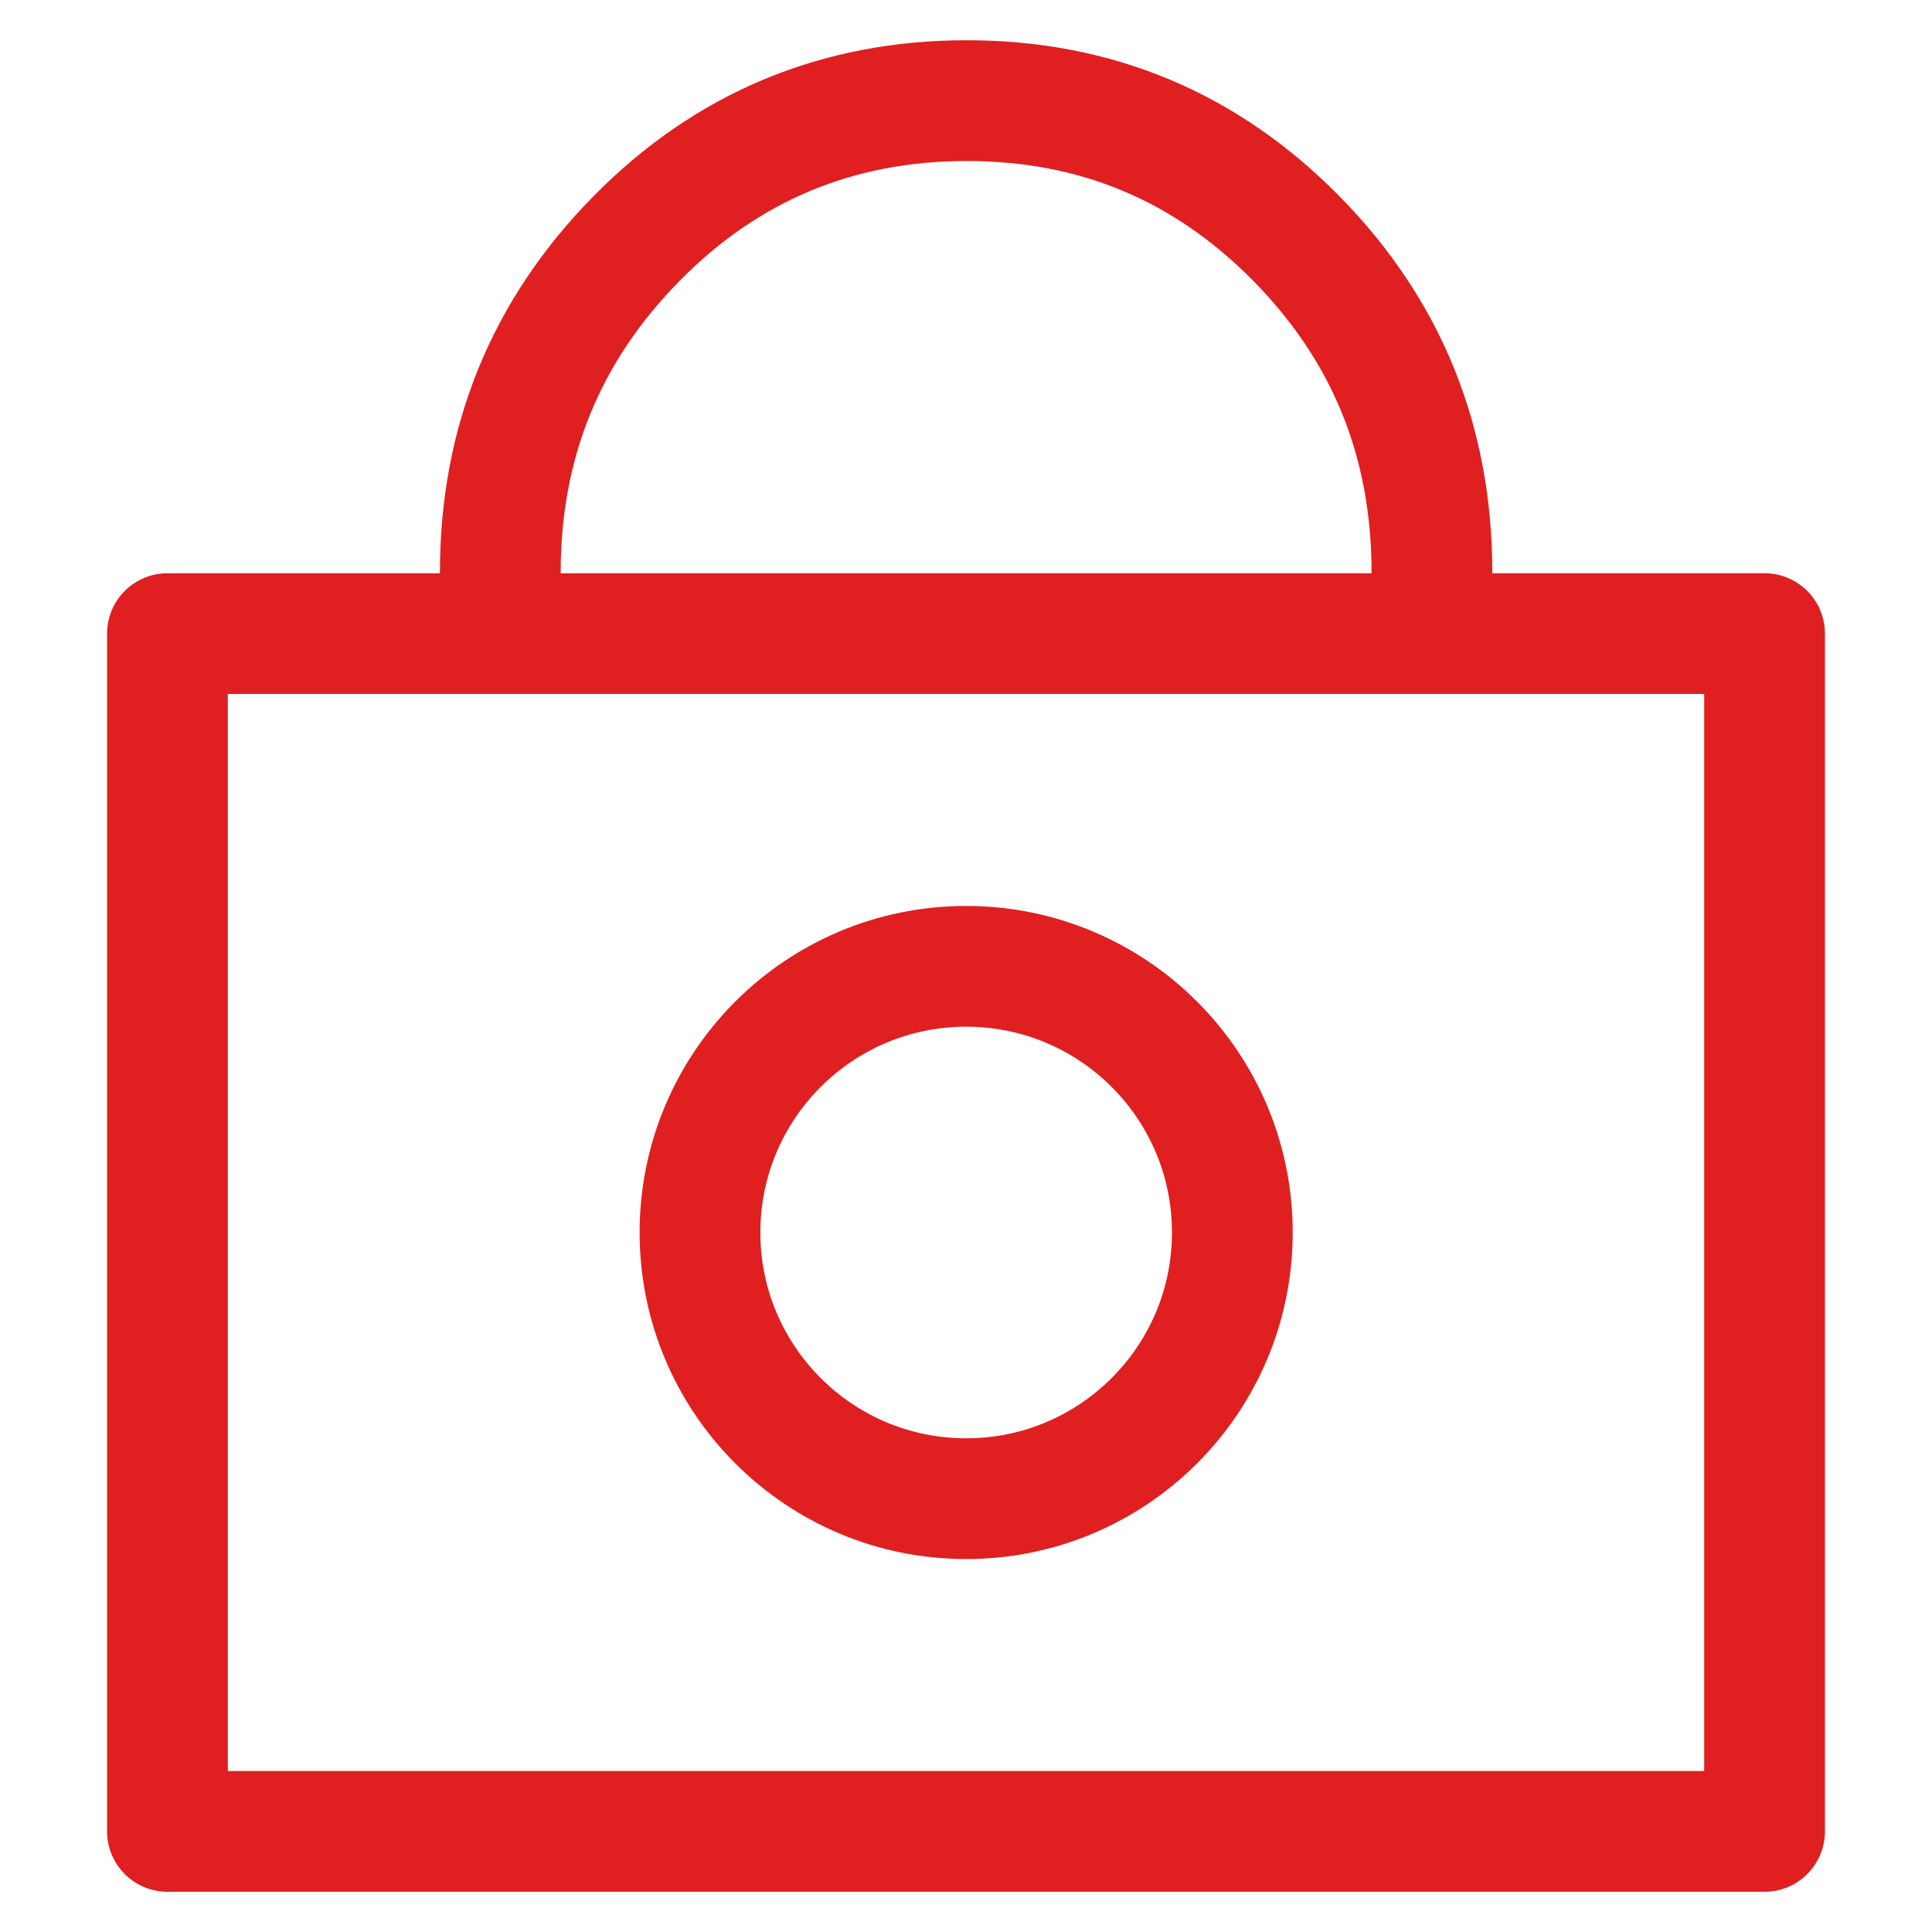 <svg width="48" height="48" viewBox="0 0 48 48" fill="none" xmlns="http://www.w3.org/2000/svg">
<path d="M35.576 15.742V14.221C35.576 10.965 34.452 8.204 32.203 5.922C29.955 3.641 27.227 2.5 24.019 2.5C20.812 2.5 18.067 3.641 15.819 5.922C13.57 8.204 12.43 10.965 12.43 14.221V15.742" stroke="#E01F21" stroke-width="3" stroke-linejoin="round"/>
<path d="M43.84 15.742L4.16 15.742L4.16 45.5H43.84L43.84 15.742Z" stroke="#E01F21" stroke-width="3" stroke-linejoin="round"/>
<path d="M24.004 37.234C27.656 37.234 30.617 34.273 30.617 30.621C30.617 26.968 27.656 24.008 24.004 24.008C20.352 24.008 17.391 26.968 17.391 30.621C17.391 34.273 20.352 37.234 24.004 37.234Z" stroke="#E01F21" stroke-width="3" stroke-linejoin="round"/>
</svg>
